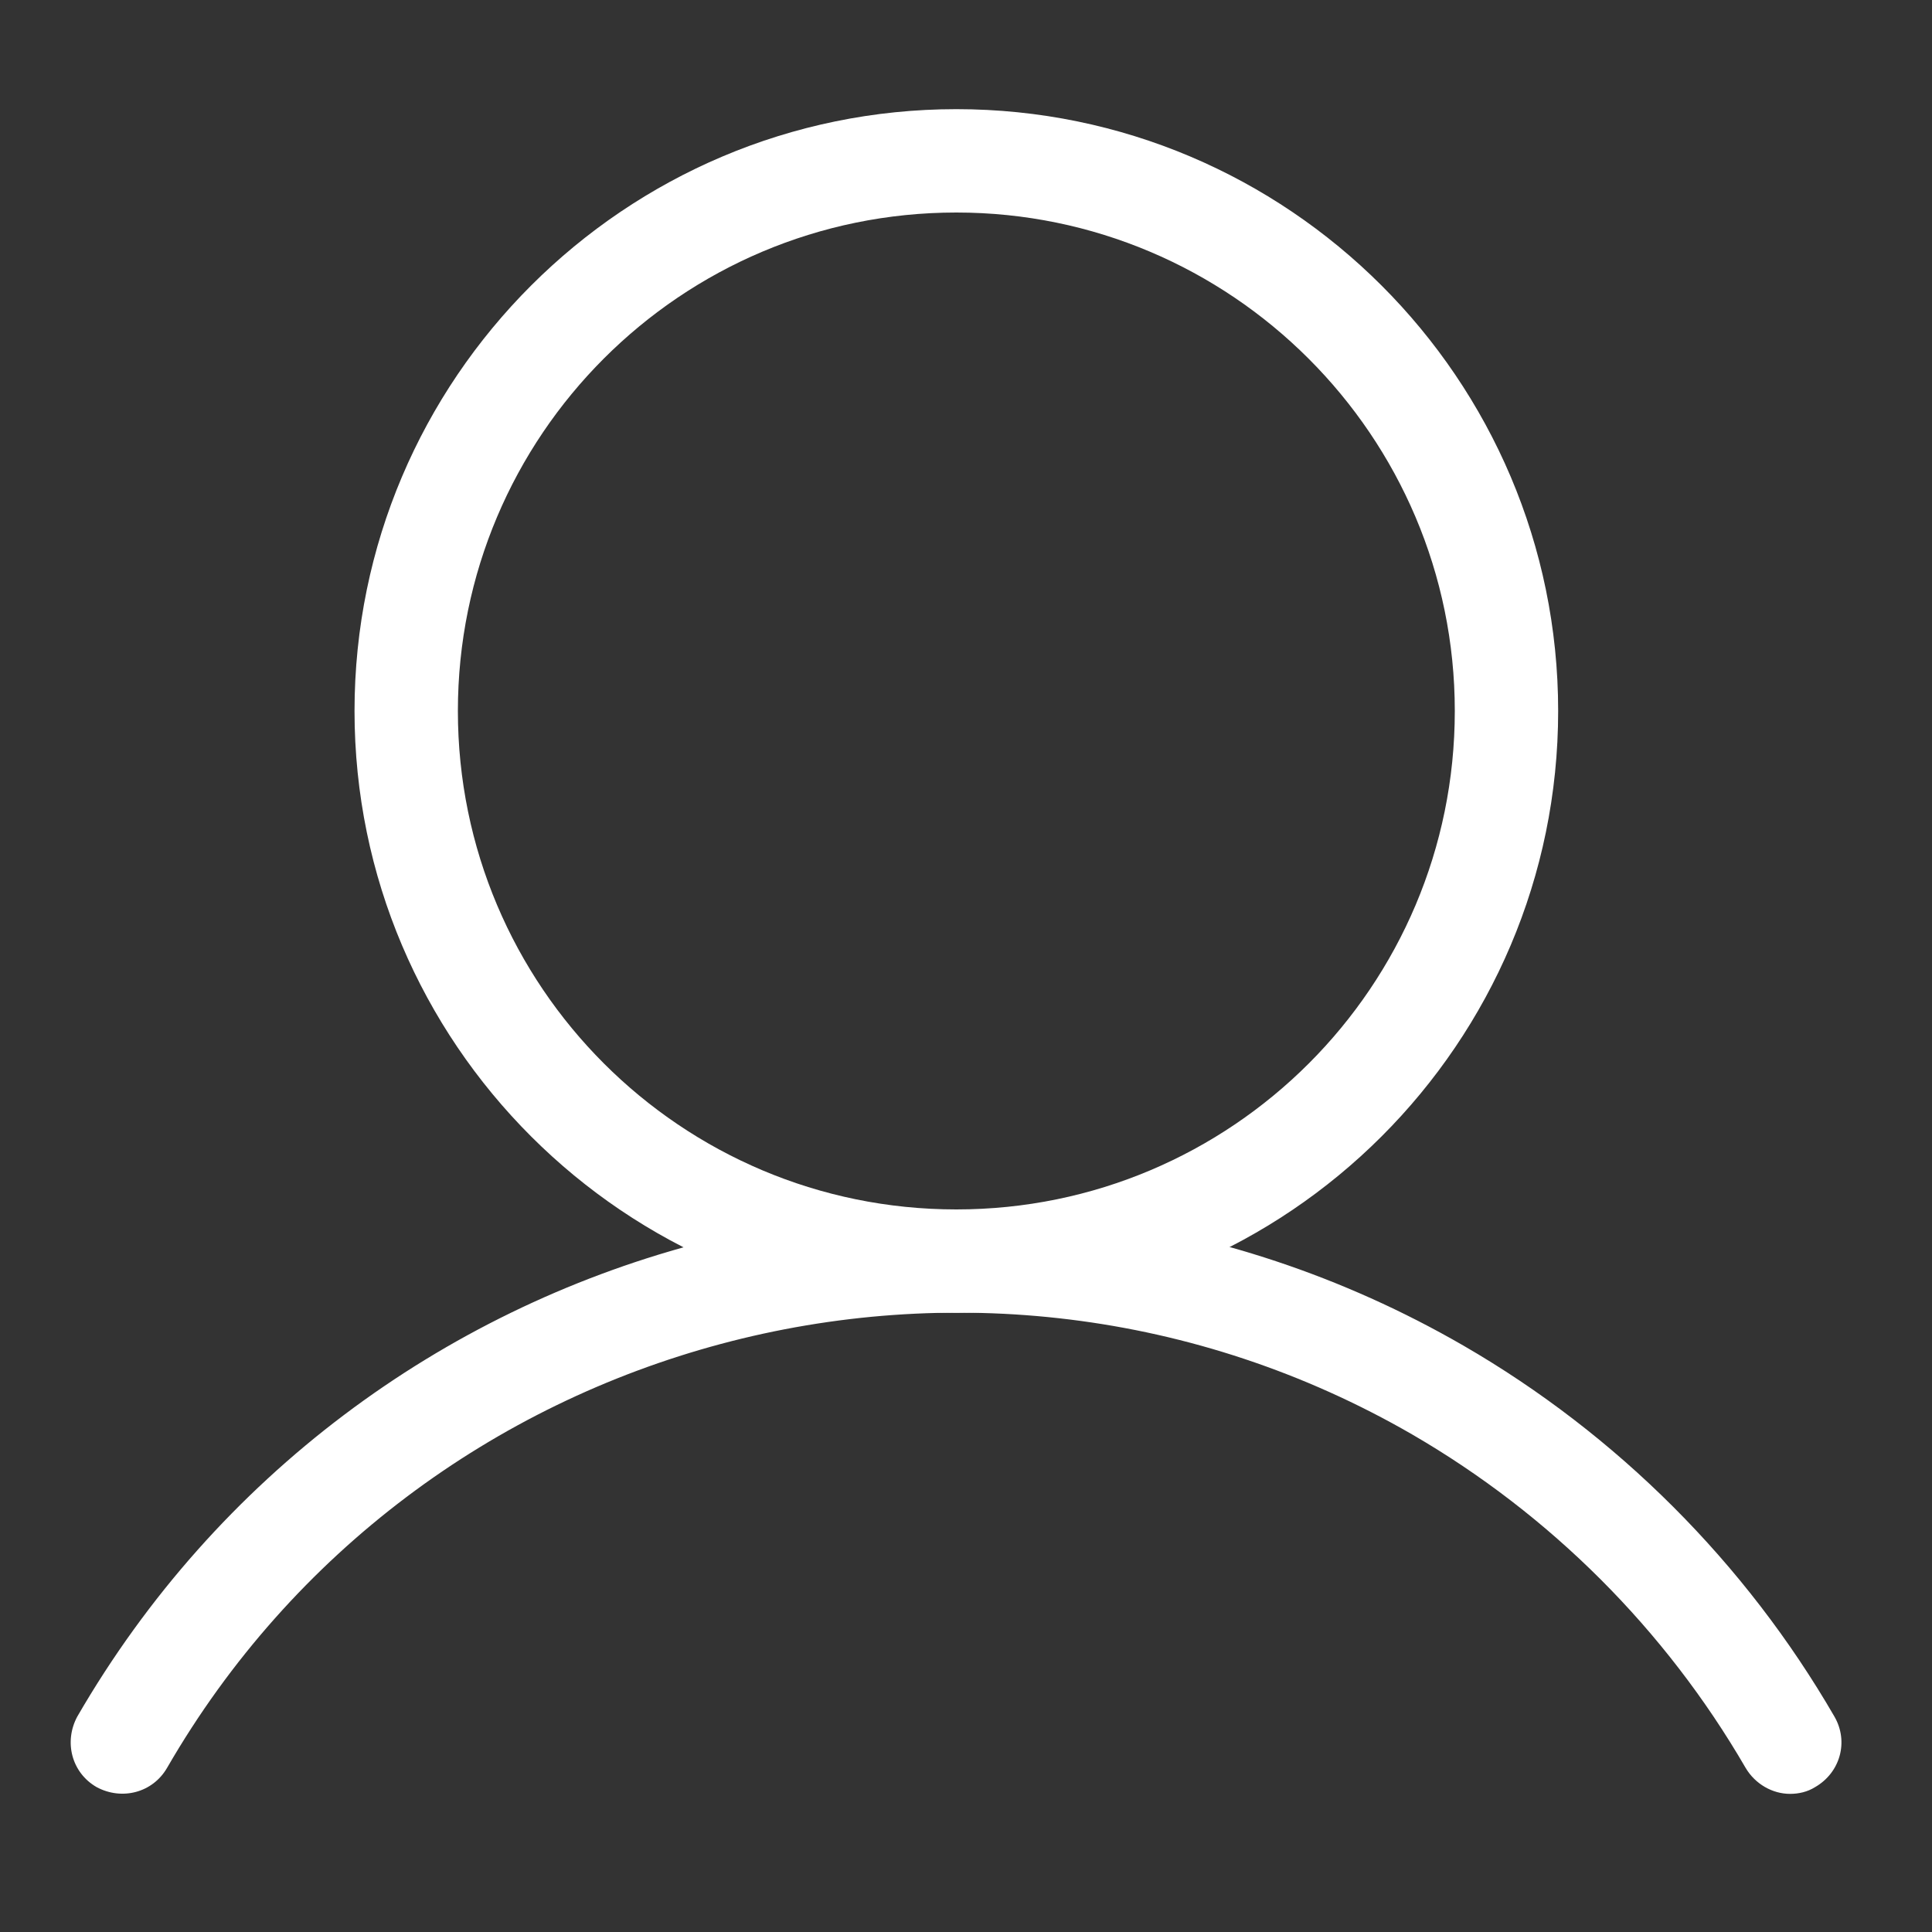 <?xml version="1.0" encoding="utf-8"?>
<!-- Generator: Adobe Illustrator 26.0.2, SVG Export Plug-In . SVG Version: 6.00 Build 0)  -->
<svg version="1.1" id="Layer_1" xmlns="http://www.w3.org/2000/svg" xmlns:xlink="http://www.w3.org/1999/xlink" x="0px" y="0px"
	 viewBox="0 0 20 20" style="enable-background:new 0 0 20 20;" xml:space="preserve">
<rect x="0" y="0" width="20" height="20" fill="#333333" stroke="none"/>
<style type="text/css">
	.st0{fill:#FFFFFF;}
</style>
<path class="st0" d="M9.9,13.59c-3.43,0-6.23-2.79-6.23-6.23S6.47,1.13,9.9,1.13s6.23,2.79,6.23,6.23S13.33,13.59,9.9,13.59z
	 M9.9,2.2c-2.85,0-5.16,2.31-5.16,5.16s2.31,5.16,5.16,5.16s5.16-2.31,5.16-5.16S12.74,2.2,9.9,2.2z"/>
<path class="st0" d="M18.53,18.57c-0.18,0-0.36-0.1-0.46-0.27c-0.83-1.43-2.02-2.62-3.45-3.45c-4.5-2.6-10.29-1.05-12.89,3.45
	C1.58,18.56,1.26,18.64,1,18.5c-0.26-0.15-0.34-0.47-0.2-0.73c2.9-5.01,9.33-6.74,14.35-3.84c1.59,0.92,2.92,2.25,3.84,3.84
	c0.15,0.26,0.06,0.58-0.2,0.73C18.71,18.55,18.62,18.57,18.53,18.57z"/>
</svg>
